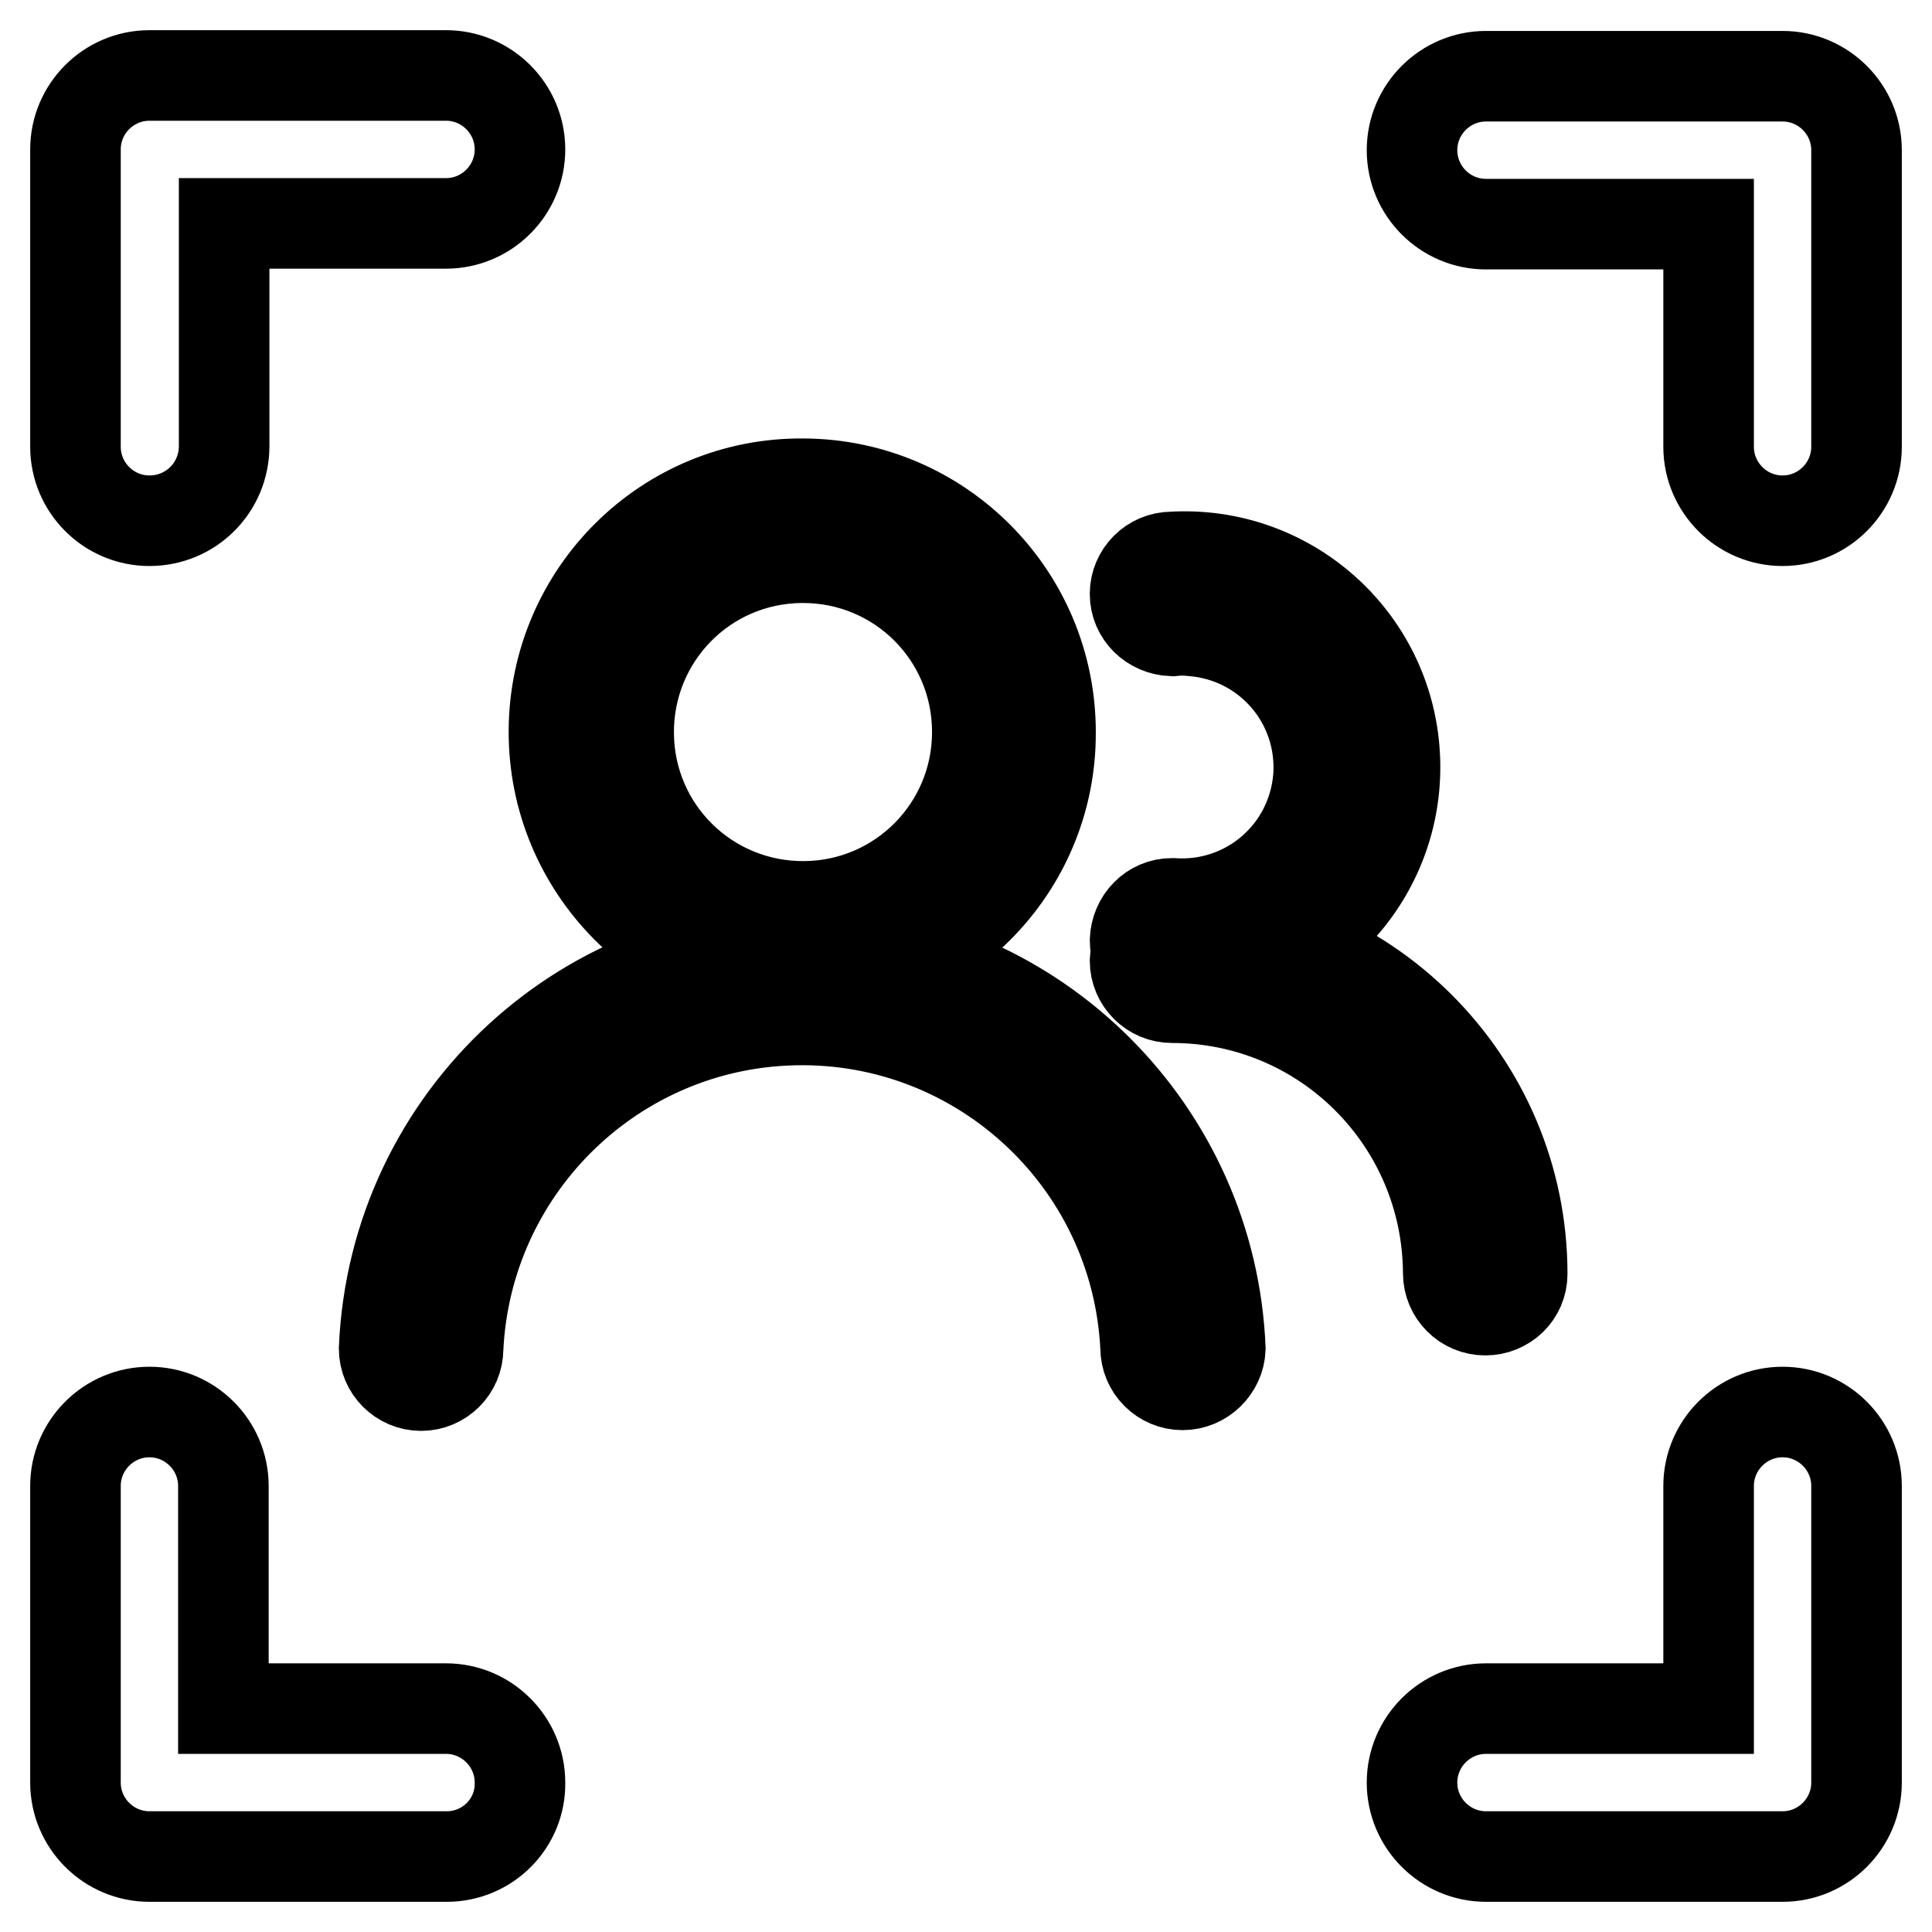 <?xml version="1.0" encoding="utf-8"?>
<!-- Svg Vector Icons : http://www.onlinewebfonts.com/icon -->
<!DOCTYPE svg PUBLIC "-//W3C//DTD SVG 1.1//EN" "http://www.w3.org/Graphics/SVG/1.1/DTD/svg11.dtd">
<svg version="1.1" xmlns="http://www.w3.org/2000/svg" xmlns:xlink="http://www.w3.org/1999/xlink" x="0px" y="0px" viewBox="0 0 256 256" enable-background="new 0 0 256 256" xml:space="preserve">
<g> <path stroke-width="12" fill-opacity="0" stroke="#000000"  d="M106.2,130C88,129.9,73.3,115,73.4,96.8c0.1-18.2,14.9-32.9,33.1-32.7c18.1,0.1,32.7,14.8,32.7,32.9 C139.3,115.3,124.4,130,106.2,130L106.2,130z M106.2,73.9c-12.8,0.1-23,10.5-22.9,23.3s10.5,23,23.3,22.9 c12.7-0.1,22.9-10.4,22.9-23.1c0-12.8-10.3-23.1-23.1-23.1C106.3,73.9,106.2,73.9,106.2,73.9z M156.7,183.5c-2.7,0-4.9-2.2-4.9-4.9 c-1.2-25.2-22.6-44.6-47.7-43.4c-23.5,1.1-42.3,20-43.4,43.5c0,2.7-2.2,4.9-4.9,4.9s-4.9-2.2-4.9-4.9c1.3-30.6,27.1-54.4,57.7-53.1 c28.8,1.2,51.9,24.3,53.1,53.1C161.6,181.3,159.4,183.5,156.7,183.5z M155.3,129.5c-2.7,0-4.9-2.2-4.9-4.9c0.1-2.7,2.2-4.9,4.9-4.9 c10,0.7,18.6-6.7,19.4-16.7c0.7-10-6.7-18.6-16.7-19.4c-0.9-0.1-1.8-0.1-2.7,0c-2.7-0.1-4.9-2.2-4.9-4.9c0-2.7,2.2-4.9,4.9-4.9 c15.4-0.9,28.6,10.8,29.5,26.2c0.9,15.4-10.8,28.6-26.2,29.5C157.5,129.5,156.4,129.5,155.3,129.5L155.3,129.5z M196.8,173.6 c-2.7,0-4.9-2.2-4.9-4.9c-0.1-20.2-16.4-36.5-36.6-36.5c-2.7,0-4.9-2.2-4.9-4.9c0.1-2.7,2.2-4.9,4.9-4.9 c25.6,0.1,46.4,20.8,46.4,46.4C201.7,171.5,199.5,173.6,196.8,173.6L196.8,173.6z M236.2,69c-5.4,0-9.8-4.4-9.8-9.8l0,0V29.7h-29.5 c-5.4,0-9.8-4.4-9.8-9.8l0,0c0-5.4,4.4-9.8,9.8-9.8l0,0h39.3c5.4,0,9.8,4.4,9.8,9.8l0,0v39.3C246,64.6,241.6,69,236.2,69L236.2,69z  M236.2,246h-39.3c-5.4,0-9.8-4.4-9.8-9.8c0-5.4,4.4-9.8,9.8-9.8h29.5v-29.5c0-5.4,4.4-9.8,9.8-9.8c5.4,0,9.8,4.4,9.8,9.8v39.3 C246,241.6,241.6,246,236.2,246L236.2,246L236.2,246z M19.8,69c-5.4,0-9.8-4.4-9.8-9.8V19.8c0-5.4,4.4-9.8,9.8-9.8h39.3 c5.4,0,9.8,4.4,9.8,9.8s-4.4,9.8-9.8,9.8l0,0H29.7v29.5C29.7,64.6,25.3,69,19.8,69z M59.2,246H19.8c-5.4,0-9.8-4.4-9.8-9.8l0,0 v-39.3c0-5.4,4.4-9.8,9.8-9.8l0,0c5.4,0,9.8,4.4,9.8,9.8l0,0v29.5h29.5c5.4,0,9.8,4.4,9.8,9.8C69,241.6,64.6,246,59.2,246z"/></g>
</svg>